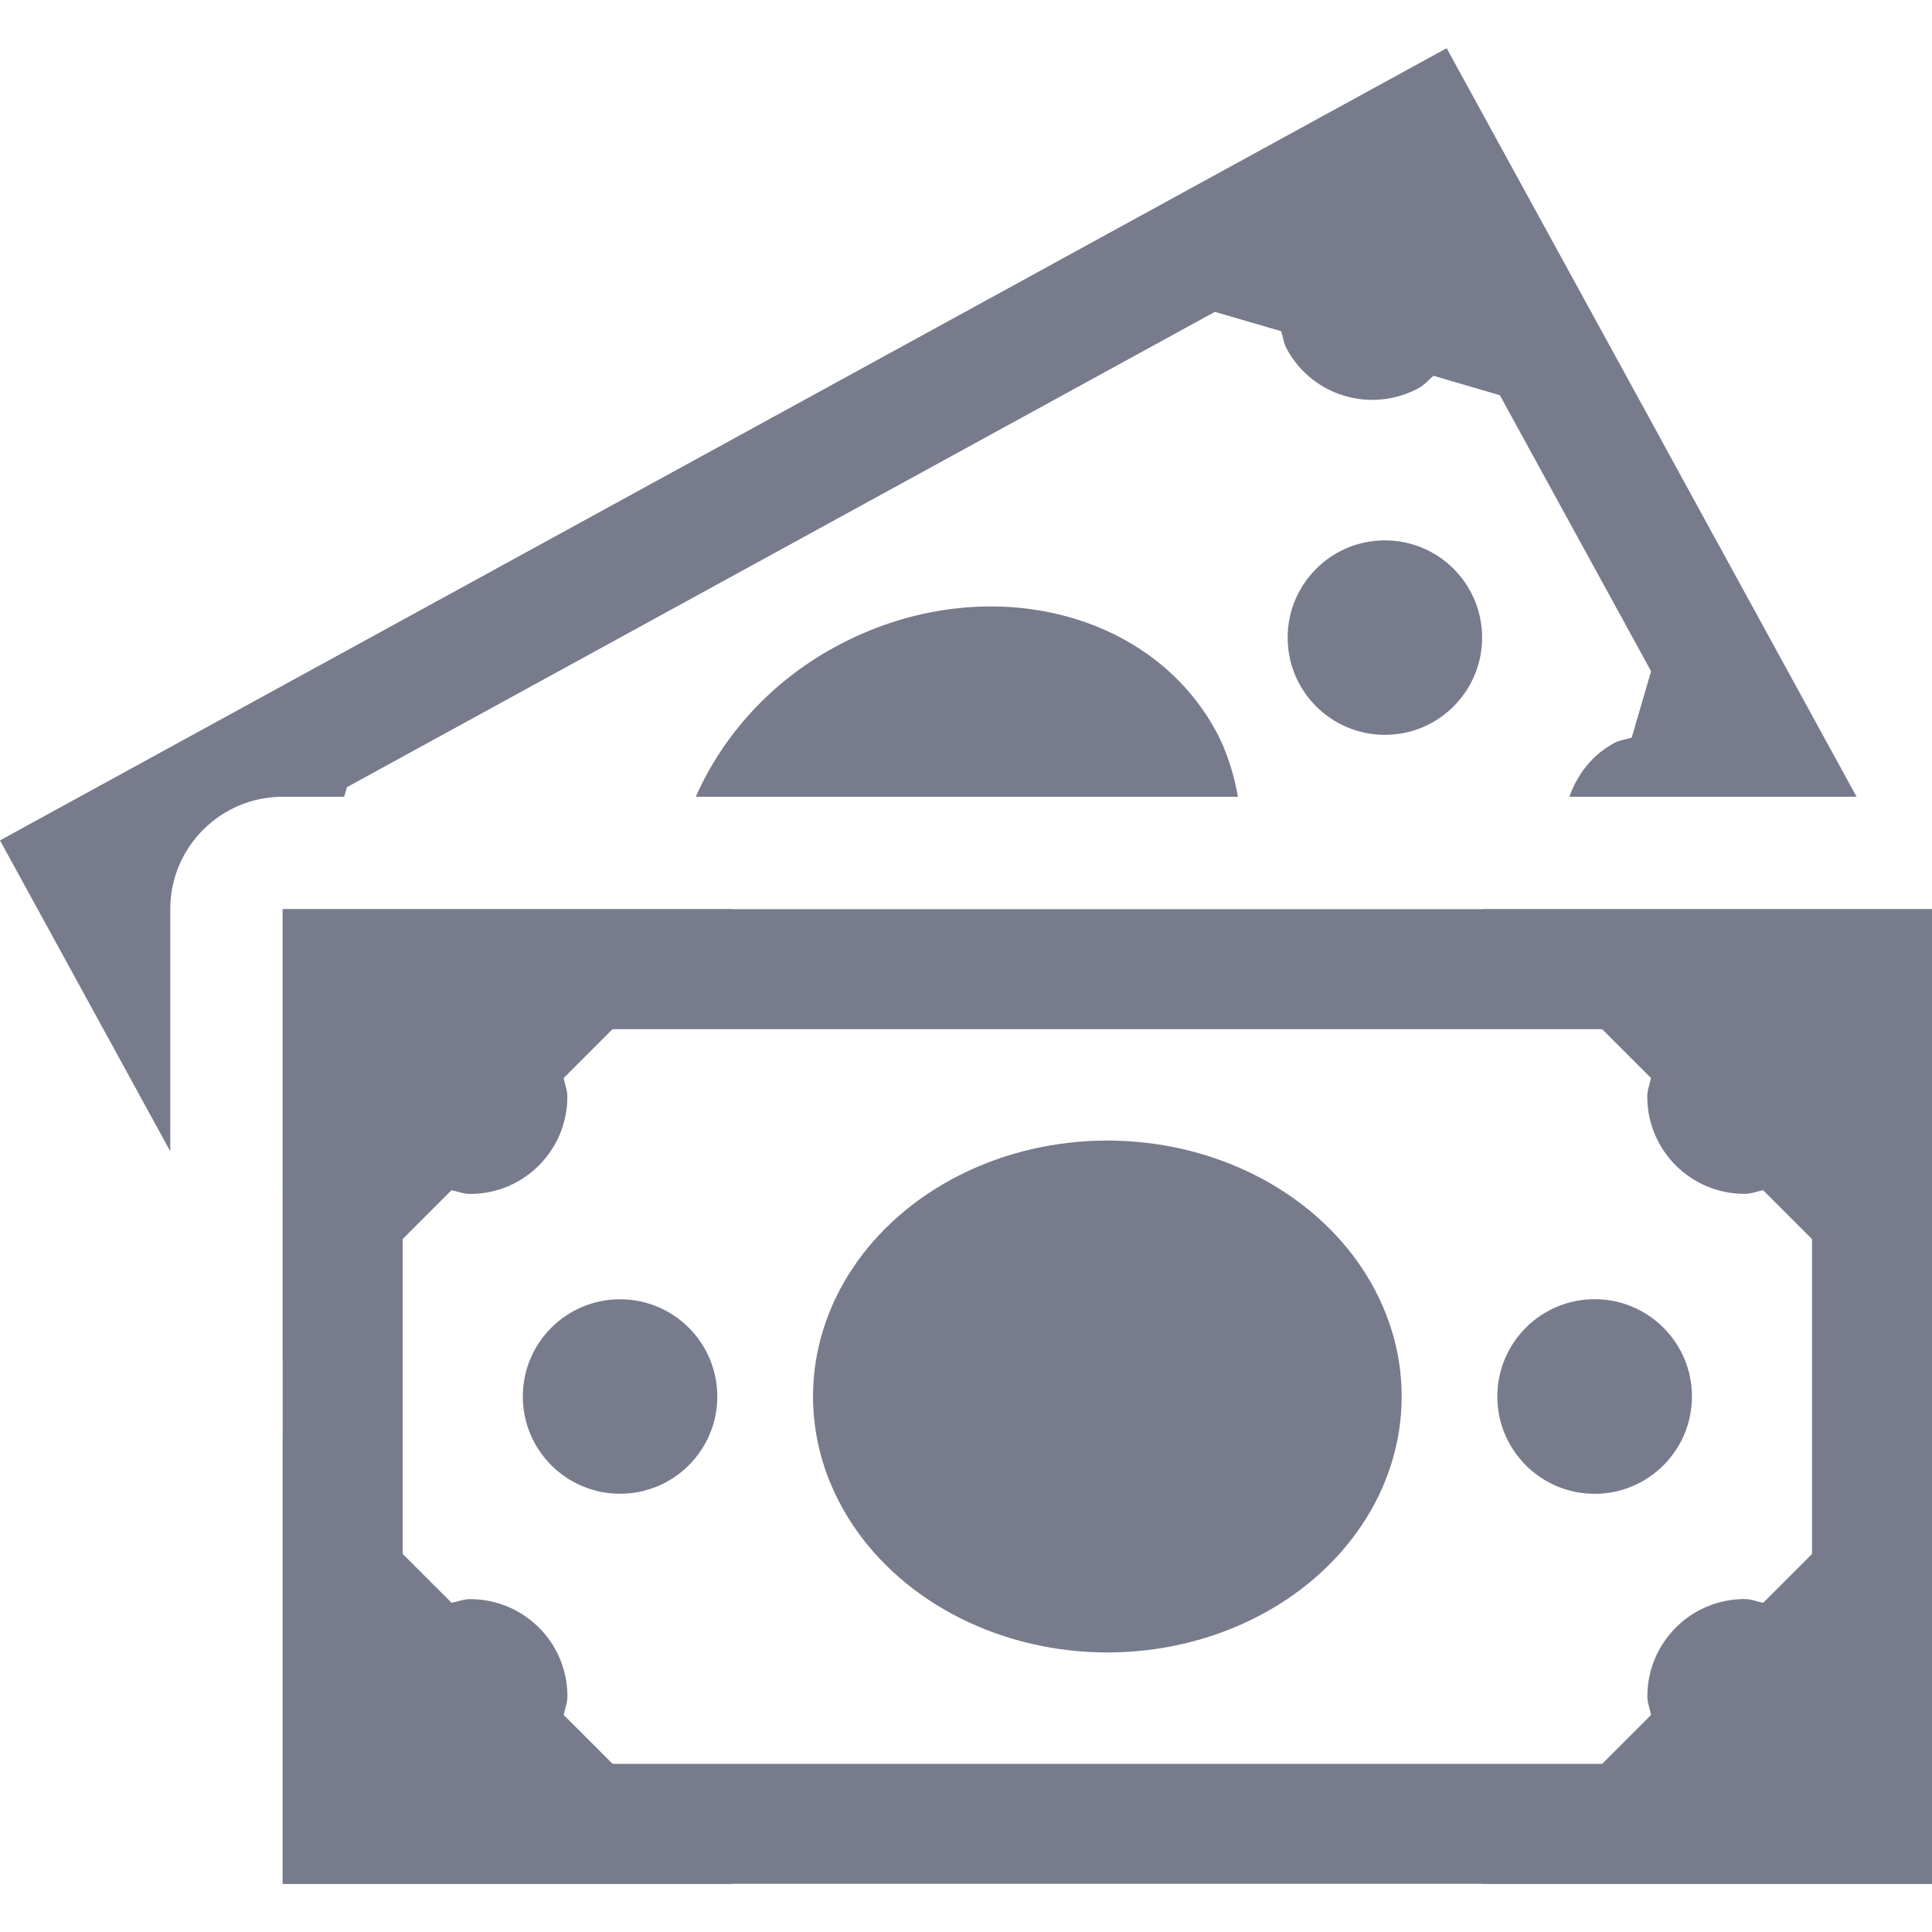 <?xml version="1.0" encoding="iso-8859-1"?>
<!-- Generator: Adobe Illustrator 18.1.1, SVG Export Plug-In . SVG Version: 6.00 Build 0)  -->
<svg xmlns="http://www.w3.org/2000/svg" xmlns:xlink="http://www.w3.org/1999/xlink" version="1.1" id="Capa_1" x="0px" y="0px" viewBox="0 0 25.771 25.771" style="enable-background:new 0 0 25.771 25.771;" xml:space="preserve" width="512px" height="512px">
<g>
	<g>
		<g>
			<path d="M24.171,13.728v9.8h-18.8v-9.8H24.171 M25.771,12.128h-22v13h22V12.128L25.771,12.128z" fill="#777b8c"/>
		</g>
	</g>
	<g>
		<path d="M19.771,12.128l2.252,2.252c-0.017,0.083-0.05,0.16-0.05,0.248c0,0.717,0.581,1.297,1.298,1.297    c0.088,0,0.164-0.033,0.247-0.049l2.253,2.252v-6H19.771z" fill="#777b8c"/>
		<circle cx="21.271" cy="18.628" r="1.298" fill="#777b8c"/>
		<ellipse cx="14.771" cy="18.628" rx="3.926" ry="3.414" fill="#777b8c"/>
		<circle cx="8.271" cy="18.628" r="1.297" fill="#777b8c"/>
		<path d="M3.771,18.128l2.252-2.252c0.083,0.017,0.16,0.05,0.248,0.05c0.717,0,1.297-0.581,1.297-1.298    c0-0.088-0.033-0.164-0.05-0.247l2.253-2.253h-6V18.128z" fill="#777b8c"/>
		<path d="M7.569,22.628c0-0.717-0.581-1.297-1.298-1.297c-0.088,0-0.164,0.033-0.247,0.049l-2.253-2.252v6h6    l-2.252-2.252C7.536,22.793,7.569,22.715,7.569,22.628z" fill="#777b8c"/>
		<path d="M23.271,21.33c-0.717,0-1.297,0.581-1.297,1.298c0,0.088,0.033,0.164,0.05,0.247l-2.253,2.253h6v-6    l-2.252,2.252C23.436,21.363,23.359,21.33,23.271,21.33z" fill="#777b8c"/>
	</g>
	<g>
		<circle cx="18.473" cy="8.505" r="1.297" fill="#777b8c"/>
		<path d="M2.271,12.128c0-0.828,0.672-1.5,1.5-1.5h0.82L4.628,10.5L16.205,4.16l0.885,0.258    c0.025,0.08,0.034,0.164,0.077,0.241c0.344,0.63,1.132,0.859,1.762,0.515c0.076-0.042,0.128-0.107,0.191-0.162l0.887,0.26    l2.017,3.682L21.765,9.84c-0.079,0.024-0.163,0.033-0.24,0.075c-0.293,0.16-0.488,0.422-0.591,0.713h3.831l-2.586-4.723h0.001    l-2.883-5.262l-5.264,2.882h0.001L5.263,8.328L0,11.21l2.271,4.147V12.128z" fill="#777b8c"/>
		<path d="M11.131,8.634c-0.871,0.476-1.498,1.198-1.85,1.994h7.233c-0.058-0.305-0.145-0.604-0.299-0.885    C15.308,8.089,13.033,7.593,11.131,8.634z" fill="#777b8c"/>
	</g>
</g>
<g>
</g>
<g>
</g>
<g>
</g>
<g>
</g>
<g>
</g>
<g>
</g>
<g>
</g>
<g>
</g>
<g>
</g>
<g>
</g>
<g>
</g>
<g>
</g>
<g>
</g>
<g>
</g>
<g>
</g>
</svg>

